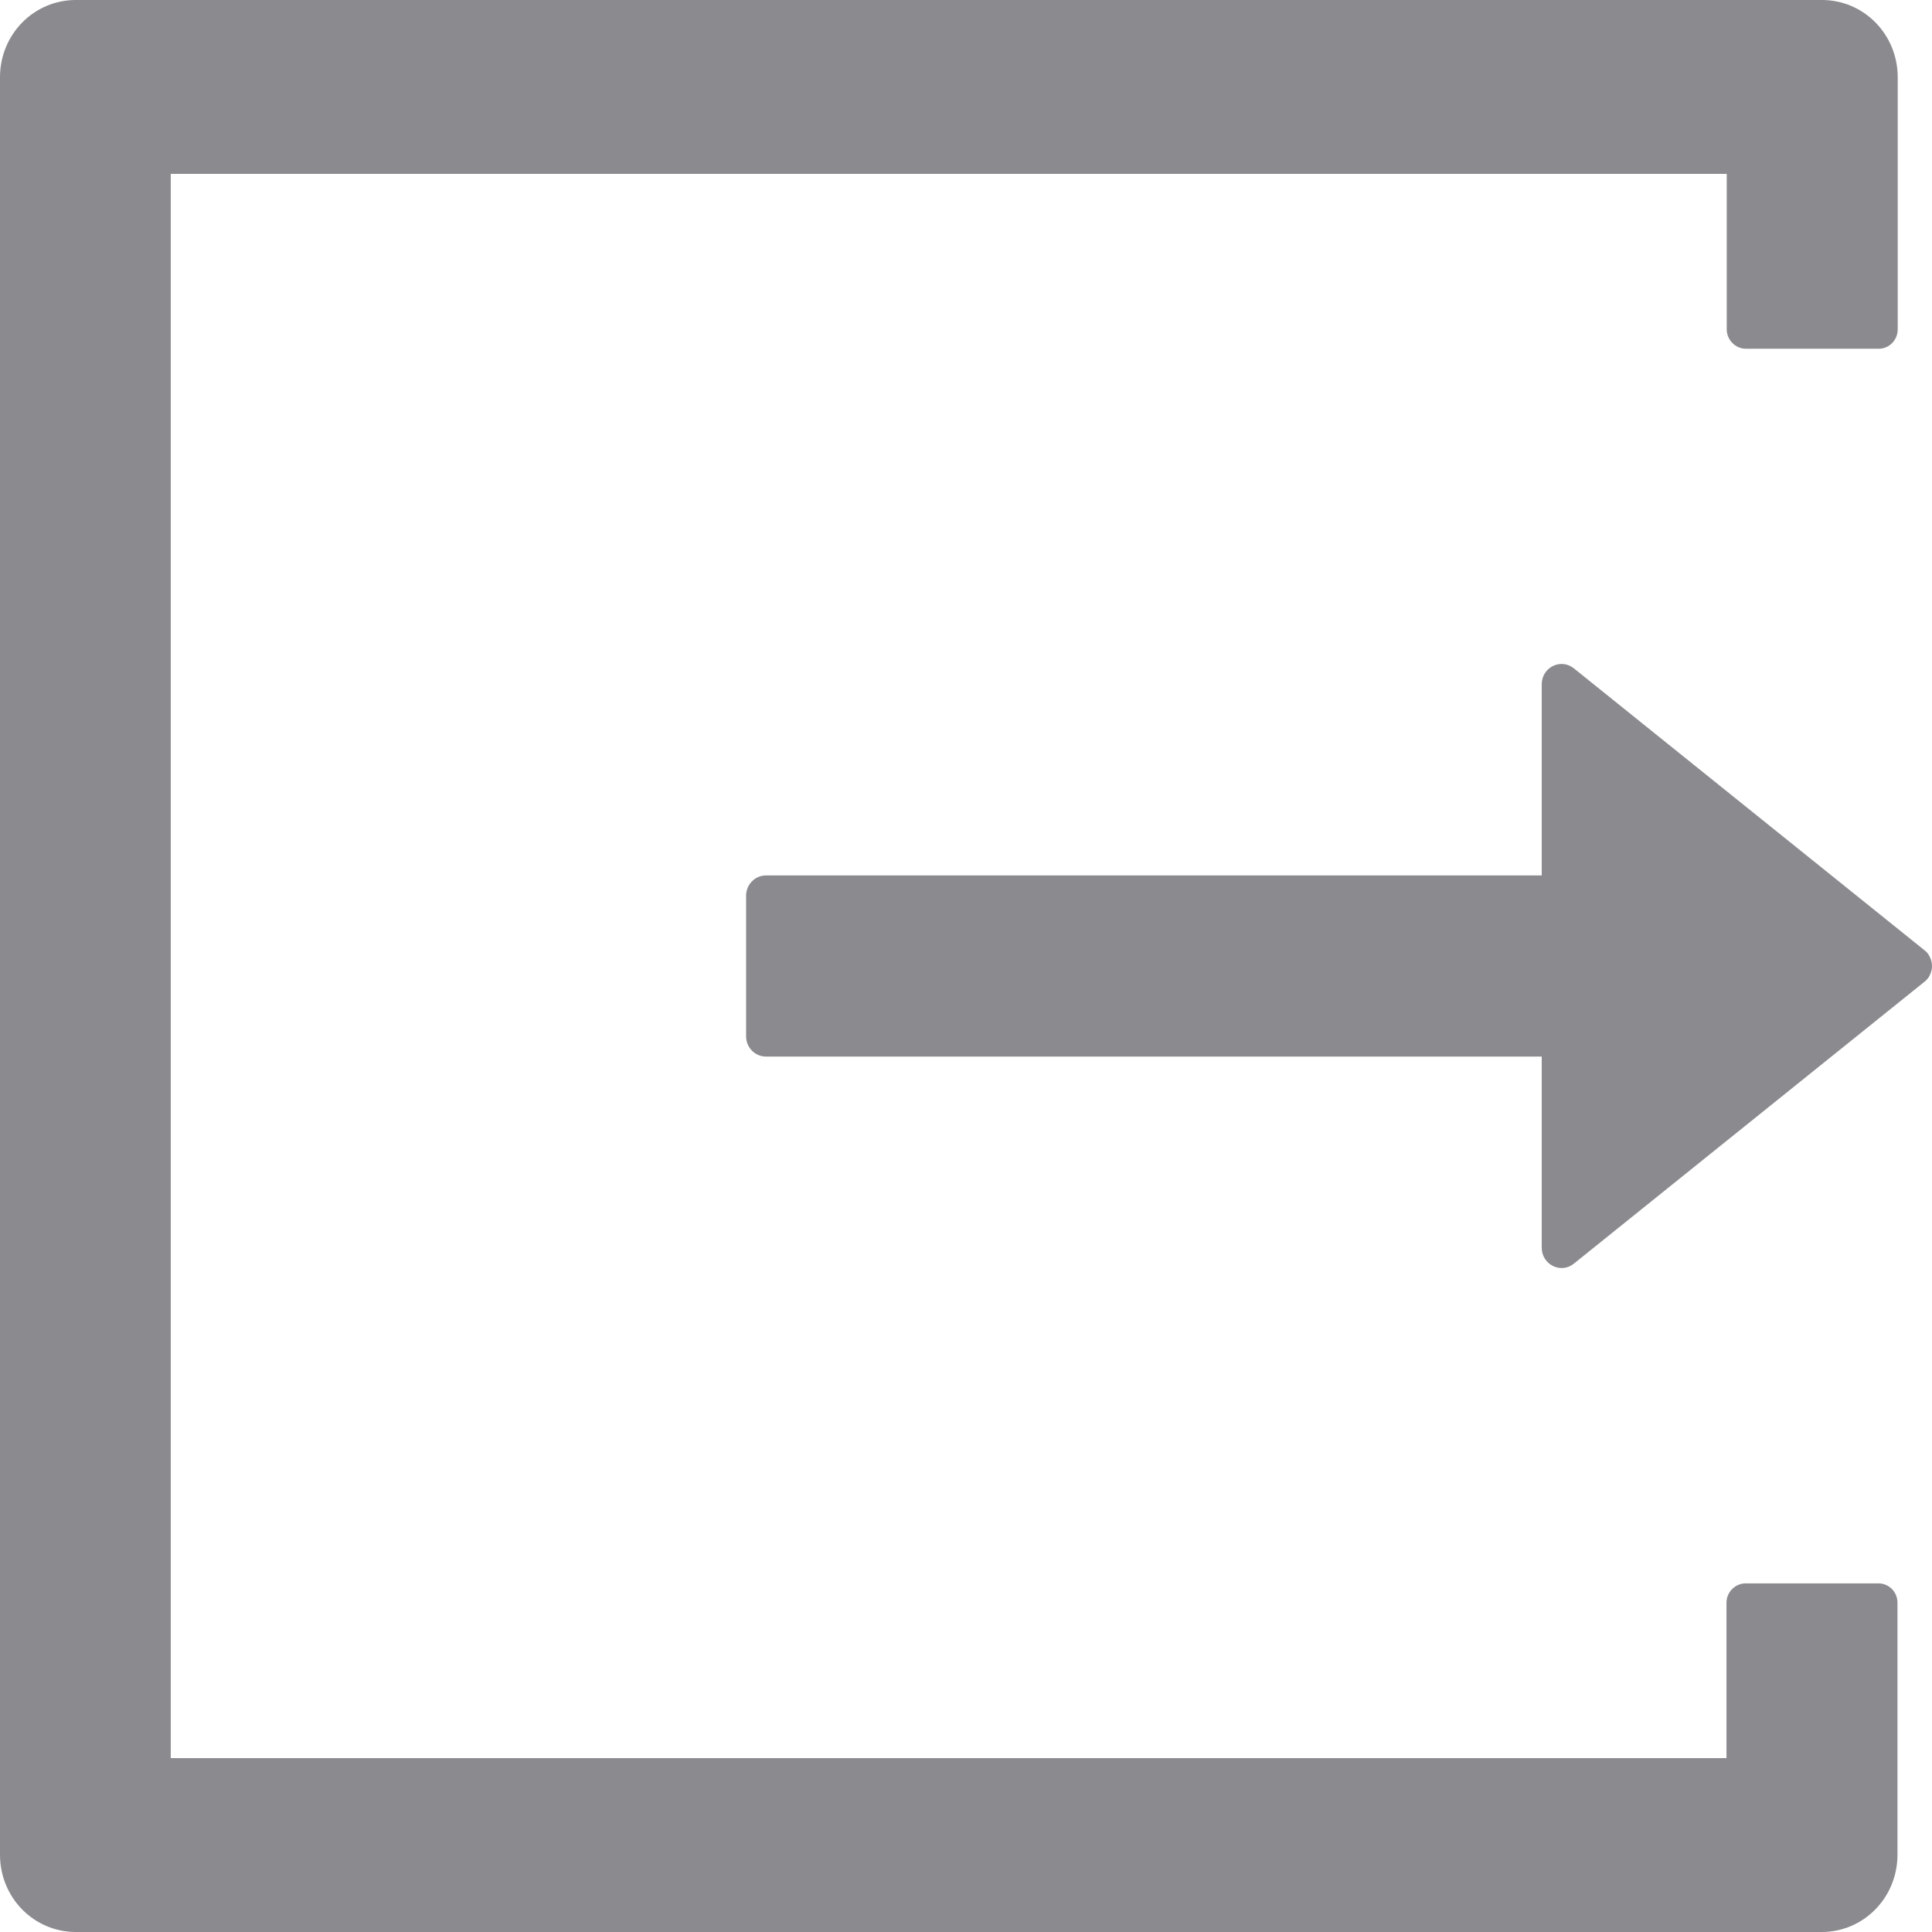 <svg width="16" height="16" viewBox="0 0 16 16" fill="none" xmlns="http://www.w3.org/2000/svg">
<path d="M15.557 13.113H14.456C14.37 13.113 14.298 13.185 14.298 13.273V14.56H1.414V1.44H14.3V2.727C14.3 2.815 14.372 2.888 14.458 2.888H15.559C15.645 2.888 15.716 2.817 15.716 2.727V0.64C15.716 0.285 15.436 0 15.088 0H0.628C0.28 0 0 0.285 0 0.64V15.36C0 15.715 0.28 16 0.628 16H15.086C15.434 16 15.714 15.715 15.714 15.36V13.273C15.714 13.183 15.643 13.113 15.557 13.113ZM15.937 7.869L13.034 5.535C12.925 5.448 12.768 5.527 12.768 5.667V7.25H6.343C6.253 7.25 6.179 7.325 6.179 7.417V8.583C6.179 8.675 6.253 8.75 6.343 8.75H12.768V10.333C12.768 10.473 12.927 10.552 13.034 10.465L15.937 8.131C15.957 8.116 15.973 8.096 15.983 8.073C15.994 8.05 16 8.025 16 8C16 7.975 15.994 7.95 15.983 7.927C15.973 7.904 15.957 7.884 15.937 7.869Z" fill="#8A8A8F"/>
</svg>
